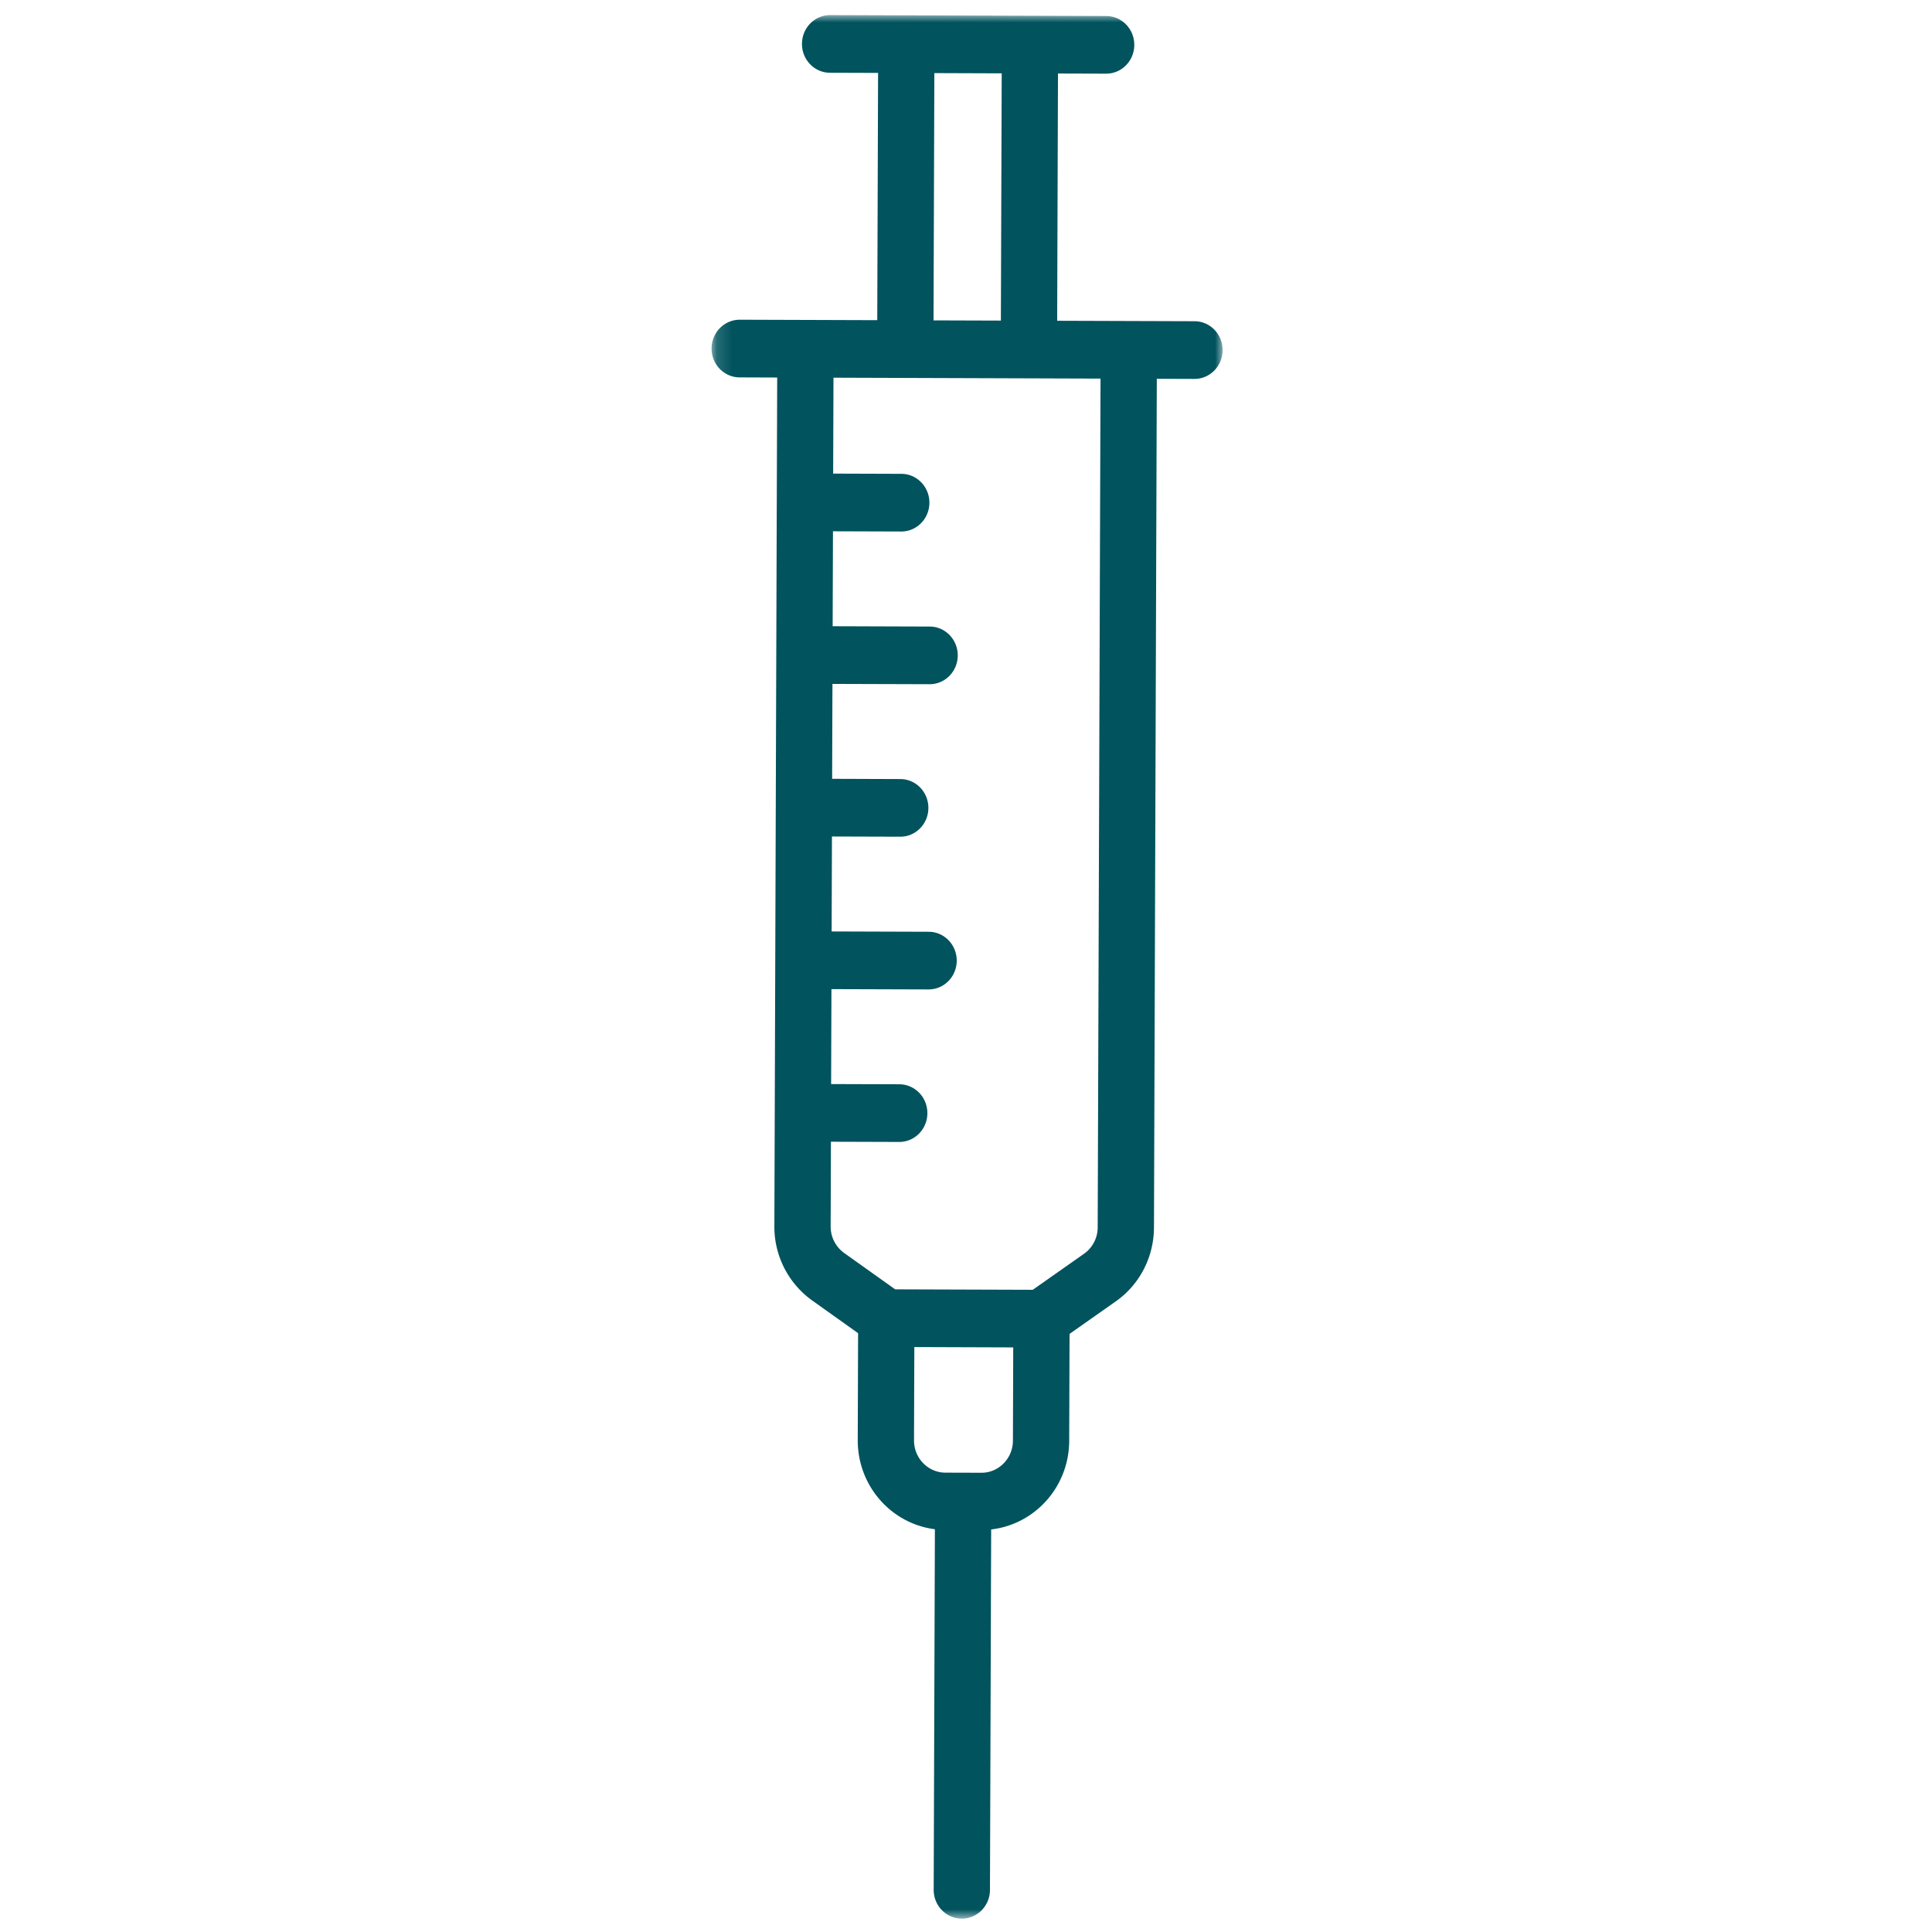 <?xml version="1.0" encoding="UTF-8"?> <svg xmlns="http://www.w3.org/2000/svg" width="128" height="128" fill="none"><mask id="a" style="mask-type:alpha" maskUnits="userSpaceOnUse" x="47" y="1" width="34" height="127"><path fill-rule="evenodd" clip-rule="evenodd" d="M81 1v126.114H47.145V1H81z" fill="#fff"></path></mask><g mask="url(#a)"><path fill-rule="evenodd" clip-rule="evenodd" d="M62.632 97.567c-1.149-.004-2.08-.964-2.076-2.141l.021-6.18 6.552.023-.02 6.178c-.004 1.177-.941 2.132-2.09 2.127l-2.387-.007zm-7.599-16.314l.018-5.61 4.519.014c1.03.005 1.867-.847 1.871-1.903.003-1.056-.828-1.913-1.858-1.918l-4.519-.014.021-6.29 6.43.02c1.031.004 1.867-.848 1.871-1.904.003-1.056-.828-1.913-1.858-1.916l-6.43-.021.021-6.291 4.518.014c1.031.005 1.867-.847 1.871-1.903.003-1.056-.827-1.913-1.858-1.916l-4.519-.016.021-6.288 6.431.02c1.03.005 1.867-.848 1.87-1.904.004-1.056-.827-1.913-1.858-1.916l-6.43-.022.021-6.29 4.519.015c1.03.004 1.867-.849 1.87-1.904.004-1.056-.827-1.914-1.857-1.917l-4.519-.015.021-6.355 17.693.06-.188 56.228a2.146 2.146 0 01-.903 1.753l-3.398 2.388-9.116-.03-3.382-2.409a2.154 2.154 0 01-.893-1.76zm6.87-76.41l4.463.016-.055 16.381-4.462-.014.054-16.382zm3.685 120.367l.079-23.881c2.892-.331 5.16-2.817 5.17-5.87l.024-7.085 3.069-2.16c1.573-1.103 2.517-2.933 2.524-4.89l.187-56.228 2.489.008c1.03.004 1.867-.848 1.87-1.904.004-1.056-.827-1.913-1.857-1.918l-9.103-.03.054-16.381 3.184.01c1.031.004 1.868-.847 1.871-1.903.004-1.056-.827-1.913-1.858-1.917L55.003 1c-1.03-.003-1.867.849-1.87 1.904-.004 1.056.827 1.914 1.858 1.917l3.184.01-.055 16.381-9.105-.03c-1.03-.002-1.867.849-1.87 1.905-.004 1.055.827 1.913 1.858 1.916l2.488.009-.187 56.228a6.004 6.004 0 002.492 4.91l3.055 2.177-.023 7.085c-.01 3.045 2.231 5.543 5.111 5.903l-.08 23.883c-.004 1.056.827 1.913 1.858 1.916 1.03.004 1.867-.848 1.871-1.904z" fill="#01535E"></path></g></svg> 